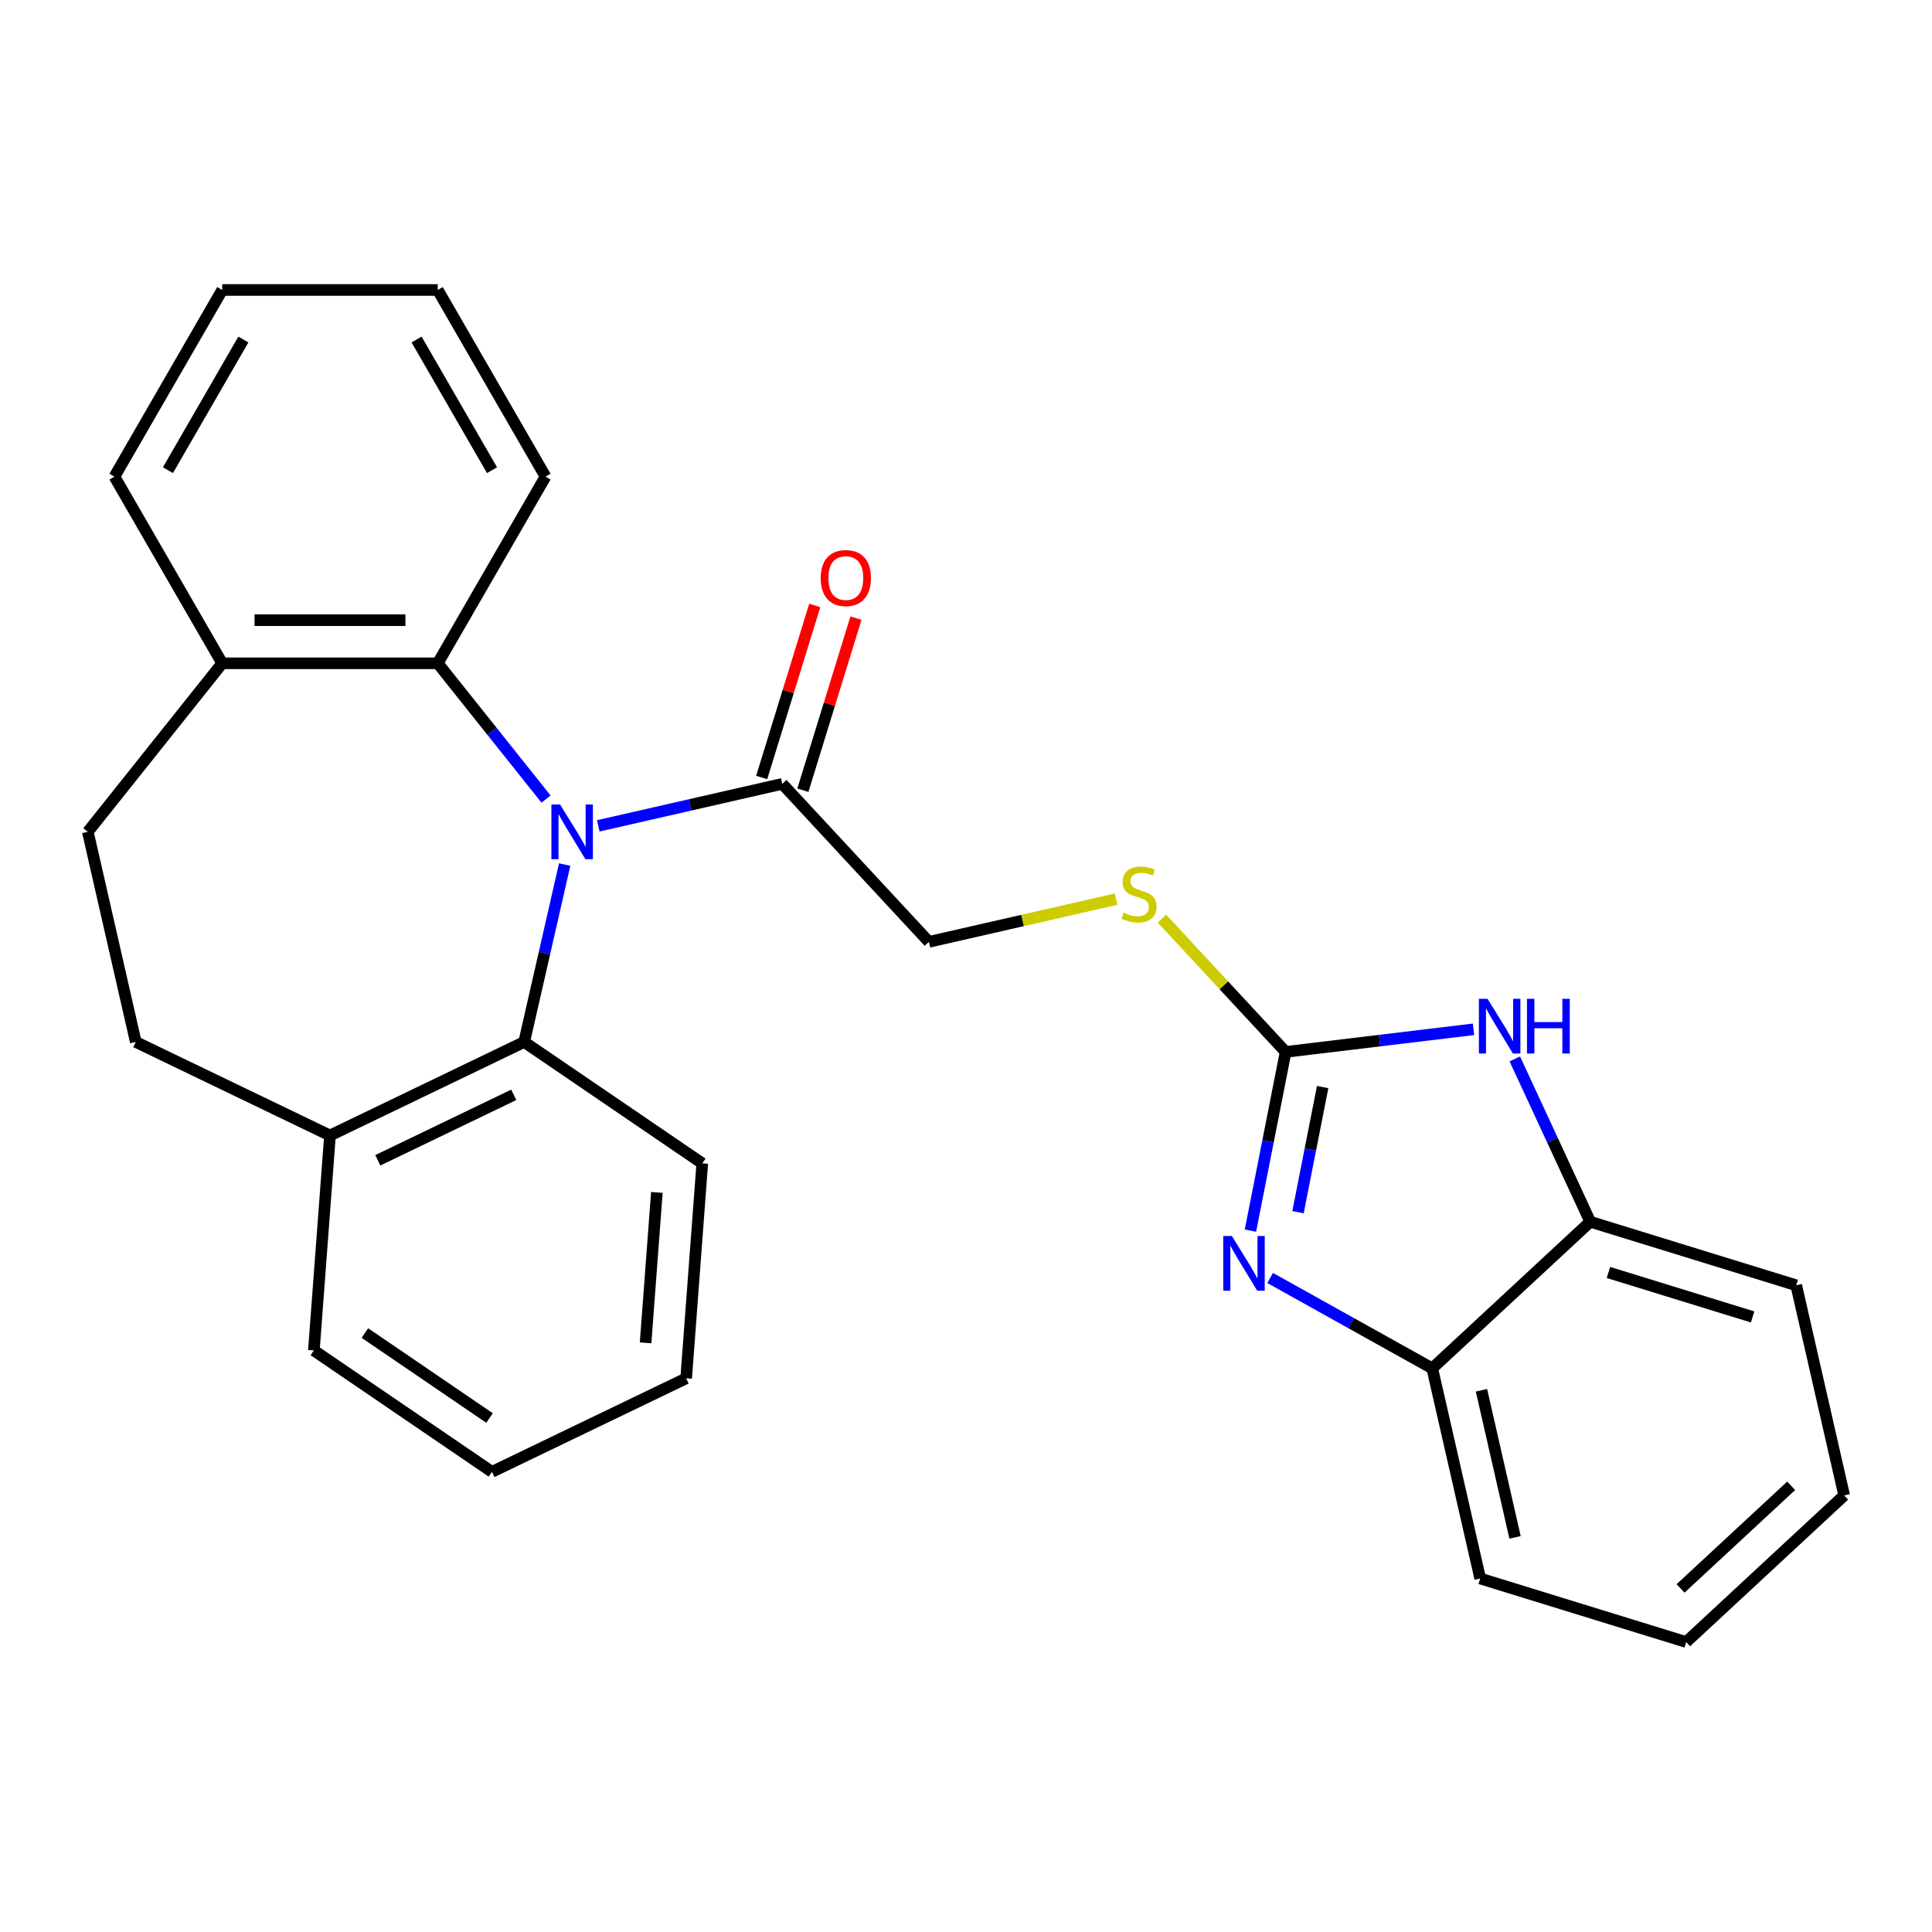 <?xml version='1.0' encoding='iso-8859-1'?>
<svg version='1.1' baseProfile='full'
              xmlns='http://www.w3.org/2000/svg'
                      xmlns:rdkit='http://www.rdkit.org/xml'
                      xmlns:xlink='http://www.w3.org/1999/xlink'
                  xml:space='preserve'
width='1000px' height='1000px' viewBox='0 0 1000 1000'>
<!-- END OF HEADER -->
<rect style='opacity:1.0;fill:#FFFFFF;stroke:none' width='1000' height='1000' x='0' y='0'> </rect>
<path class='bond-3' d='M 282.624,413.601 L 254.602,378.463' style='fill:none;fill-rule:evenodd;stroke:#0000FF;stroke-width:6px;stroke-linecap:butt;stroke-linejoin:miter;stroke-opacity:1' />
<path class='bond-3' d='M 254.602,378.463 L 226.58,343.325' style='fill:none;fill-rule:evenodd;stroke:#000000;stroke-width:6px;stroke-linecap:butt;stroke-linejoin:miter;stroke-opacity:1' />
<path class='bond-4' d='M 292.272,447.499 L 281.793,493.409' style='fill:none;fill-rule:evenodd;stroke:#0000FF;stroke-width:6px;stroke-linecap:butt;stroke-linejoin:miter;stroke-opacity:1' />
<path class='bond-4' d='M 281.793,493.409 L 271.315,539.319' style='fill:none;fill-rule:evenodd;stroke:#000000;stroke-width:6px;stroke-linecap:butt;stroke-linejoin:miter;stroke-opacity:1' />
<path class='bond-5' d='M 309.67,427.462 L 357.289,416.594' style='fill:none;fill-rule:evenodd;stroke:#0000FF;stroke-width:6px;stroke-linecap:butt;stroke-linejoin:miter;stroke-opacity:1' />
<path class='bond-5' d='M 357.289,416.594 L 404.909,405.725' style='fill:none;fill-rule:evenodd;stroke:#000000;stroke-width:6px;stroke-linecap:butt;stroke-linejoin:miter;stroke-opacity:1' />
<path class='bond-0' d='M 665.445,544.466 L 633.438,509.97' style='fill:none;fill-rule:evenodd;stroke:#000000;stroke-width:6px;stroke-linecap:butt;stroke-linejoin:miter;stroke-opacity:1' />
<path class='bond-0' d='M 633.438,509.97 L 601.431,475.474' style='fill:none;fill-rule:evenodd;stroke:#CCCC00;stroke-width:6px;stroke-linecap:butt;stroke-linejoin:miter;stroke-opacity:1' />
<path class='bond-1' d='M 665.445,544.466 L 656.334,590.723' style='fill:none;fill-rule:evenodd;stroke:#000000;stroke-width:6px;stroke-linecap:butt;stroke-linejoin:miter;stroke-opacity:1' />
<path class='bond-1' d='M 656.334,590.723 L 647.223,636.979' style='fill:none;fill-rule:evenodd;stroke:#0000FF;stroke-width:6px;stroke-linecap:butt;stroke-linejoin:miter;stroke-opacity:1' />
<path class='bond-1' d='M 684.605,562.655 L 678.227,595.035' style='fill:none;fill-rule:evenodd;stroke:#000000;stroke-width:6px;stroke-linecap:butt;stroke-linejoin:miter;stroke-opacity:1' />
<path class='bond-1' d='M 678.227,595.035 L 671.849,627.414' style='fill:none;fill-rule:evenodd;stroke:#0000FF;stroke-width:6px;stroke-linecap:butt;stroke-linejoin:miter;stroke-opacity:1' />
<path class='bond-2' d='M 665.445,544.466 L 714.065,538.619' style='fill:none;fill-rule:evenodd;stroke:#000000;stroke-width:6px;stroke-linecap:butt;stroke-linejoin:miter;stroke-opacity:1' />
<path class='bond-2' d='M 714.065,538.619 L 762.684,532.772' style='fill:none;fill-rule:evenodd;stroke:#0000FF;stroke-width:6px;stroke-linecap:butt;stroke-linejoin:miter;stroke-opacity:1' />
<path class='bond-6' d='M 657.414,661.472 L 699.37,684.866' style='fill:none;fill-rule:evenodd;stroke:#0000FF;stroke-width:6px;stroke-linecap:butt;stroke-linejoin:miter;stroke-opacity:1' />
<path class='bond-6' d='M 699.37,684.866 L 741.327,708.26' style='fill:none;fill-rule:evenodd;stroke:#000000;stroke-width:6px;stroke-linecap:butt;stroke-linejoin:miter;stroke-opacity:1' />
<path class='bond-7' d='M 784.065,548.095 L 803.588,590.235' style='fill:none;fill-rule:evenodd;stroke:#0000FF;stroke-width:6px;stroke-linecap:butt;stroke-linejoin:miter;stroke-opacity:1' />
<path class='bond-7' d='M 803.588,590.235 L 823.111,632.376' style='fill:none;fill-rule:evenodd;stroke:#000000;stroke-width:6px;stroke-linecap:butt;stroke-linejoin:miter;stroke-opacity:1' />
<path class='bond-10' d='M 226.58,343.325 L 115.015,343.325' style='fill:none;fill-rule:evenodd;stroke:#000000;stroke-width:6px;stroke-linecap:butt;stroke-linejoin:miter;stroke-opacity:1' />
<path class='bond-10' d='M 209.845,321.012 L 131.749,321.012' style='fill:none;fill-rule:evenodd;stroke:#000000;stroke-width:6px;stroke-linecap:butt;stroke-linejoin:miter;stroke-opacity:1' />
<path class='bond-15' d='M 226.58,343.325 L 282.363,246.706' style='fill:none;fill-rule:evenodd;stroke:#000000;stroke-width:6px;stroke-linecap:butt;stroke-linejoin:miter;stroke-opacity:1' />
<path class='bond-9' d='M 271.315,539.319 L 170.797,587.725' style='fill:none;fill-rule:evenodd;stroke:#000000;stroke-width:6px;stroke-linecap:butt;stroke-linejoin:miter;stroke-opacity:1' />
<path class='bond-9' d='M 265.918,566.683 L 195.556,600.568' style='fill:none;fill-rule:evenodd;stroke:#000000;stroke-width:6px;stroke-linecap:butt;stroke-linejoin:miter;stroke-opacity:1' />
<path class='bond-16' d='M 271.315,539.319 L 363.495,602.166' style='fill:none;fill-rule:evenodd;stroke:#000000;stroke-width:6px;stroke-linecap:butt;stroke-linejoin:miter;stroke-opacity:1' />
<path class='bond-11' d='M 404.909,405.725 L 480.793,487.508' style='fill:none;fill-rule:evenodd;stroke:#000000;stroke-width:6px;stroke-linecap:butt;stroke-linejoin:miter;stroke-opacity:1' />
<path class='bond-12' d='M 415.57,409.013 L 429.306,364.483' style='fill:none;fill-rule:evenodd;stroke:#000000;stroke-width:6px;stroke-linecap:butt;stroke-linejoin:miter;stroke-opacity:1' />
<path class='bond-12' d='M 429.306,364.483 L 443.041,319.953' style='fill:none;fill-rule:evenodd;stroke:#FF0000;stroke-width:6px;stroke-linecap:butt;stroke-linejoin:miter;stroke-opacity:1' />
<path class='bond-12' d='M 394.248,402.436 L 407.984,357.906' style='fill:none;fill-rule:evenodd;stroke:#000000;stroke-width:6px;stroke-linecap:butt;stroke-linejoin:miter;stroke-opacity:1' />
<path class='bond-12' d='M 407.984,357.906 L 421.719,313.376' style='fill:none;fill-rule:evenodd;stroke:#FF0000;stroke-width:6px;stroke-linecap:butt;stroke-linejoin:miter;stroke-opacity:1' />
<path class='bond-17' d='M 741.327,708.26 L 766.153,817.028' style='fill:none;fill-rule:evenodd;stroke:#000000;stroke-width:6px;stroke-linecap:butt;stroke-linejoin:miter;stroke-opacity:1' />
<path class='bond-17' d='M 766.805,719.61 L 784.183,795.748' style='fill:none;fill-rule:evenodd;stroke:#000000;stroke-width:6px;stroke-linecap:butt;stroke-linejoin:miter;stroke-opacity:1' />
<path class='bond-30' d='M 741.327,708.26 L 823.111,632.376' style='fill:none;fill-rule:evenodd;stroke:#000000;stroke-width:6px;stroke-linecap:butt;stroke-linejoin:miter;stroke-opacity:1' />
<path class='bond-18' d='M 823.111,632.376 L 929.72,665.26' style='fill:none;fill-rule:evenodd;stroke:#000000;stroke-width:6px;stroke-linecap:butt;stroke-linejoin:miter;stroke-opacity:1' />
<path class='bond-18' d='M 832.525,658.63 L 907.151,681.649' style='fill:none;fill-rule:evenodd;stroke:#000000;stroke-width:6px;stroke-linecap:butt;stroke-linejoin:miter;stroke-opacity:1' />
<path class='bond-8' d='M 577.692,465.391 L 529.243,476.45' style='fill:none;fill-rule:evenodd;stroke:#CCCC00;stroke-width:6px;stroke-linecap:butt;stroke-linejoin:miter;stroke-opacity:1' />
<path class='bond-8' d='M 529.243,476.45 L 480.793,487.508' style='fill:none;fill-rule:evenodd;stroke:#000000;stroke-width:6px;stroke-linecap:butt;stroke-linejoin:miter;stroke-opacity:1' />
<path class='bond-14' d='M 170.797,587.725 L 70.28,539.319' style='fill:none;fill-rule:evenodd;stroke:#000000;stroke-width:6px;stroke-linecap:butt;stroke-linejoin:miter;stroke-opacity:1' />
<path class='bond-19' d='M 170.797,587.725 L 162.46,698.979' style='fill:none;fill-rule:evenodd;stroke:#000000;stroke-width:6px;stroke-linecap:butt;stroke-linejoin:miter;stroke-opacity:1' />
<path class='bond-13' d='M 115.015,343.325 L 45.455,430.55' style='fill:none;fill-rule:evenodd;stroke:#000000;stroke-width:6px;stroke-linecap:butt;stroke-linejoin:miter;stroke-opacity:1' />
<path class='bond-20' d='M 115.015,343.325 L 59.232,246.706' style='fill:none;fill-rule:evenodd;stroke:#000000;stroke-width:6px;stroke-linecap:butt;stroke-linejoin:miter;stroke-opacity:1' />
<path class='bond-27' d='M 45.455,430.55 L 70.28,539.319' style='fill:none;fill-rule:evenodd;stroke:#000000;stroke-width:6px;stroke-linecap:butt;stroke-linejoin:miter;stroke-opacity:1' />
<path class='bond-21' d='M 282.363,246.706 L 226.58,150.087' style='fill:none;fill-rule:evenodd;stroke:#000000;stroke-width:6px;stroke-linecap:butt;stroke-linejoin:miter;stroke-opacity:1' />
<path class='bond-21' d='M 254.672,243.37 L 215.624,175.737' style='fill:none;fill-rule:evenodd;stroke:#000000;stroke-width:6px;stroke-linecap:butt;stroke-linejoin:miter;stroke-opacity:1' />
<path class='bond-22' d='M 363.495,602.166 L 355.157,713.42' style='fill:none;fill-rule:evenodd;stroke:#000000;stroke-width:6px;stroke-linecap:butt;stroke-linejoin:miter;stroke-opacity:1' />
<path class='bond-22' d='M 339.993,617.187 L 334.157,695.064' style='fill:none;fill-rule:evenodd;stroke:#000000;stroke-width:6px;stroke-linecap:butt;stroke-linejoin:miter;stroke-opacity:1' />
<path class='bond-23' d='M 766.153,817.028 L 872.762,849.913' style='fill:none;fill-rule:evenodd;stroke:#000000;stroke-width:6px;stroke-linecap:butt;stroke-linejoin:miter;stroke-opacity:1' />
<path class='bond-24' d='M 929.72,665.26 L 954.545,774.029' style='fill:none;fill-rule:evenodd;stroke:#000000;stroke-width:6px;stroke-linecap:butt;stroke-linejoin:miter;stroke-opacity:1' />
<path class='bond-28' d='M 162.46,698.979 L 254.64,761.826' style='fill:none;fill-rule:evenodd;stroke:#000000;stroke-width:6px;stroke-linecap:butt;stroke-linejoin:miter;stroke-opacity:1' />
<path class='bond-28' d='M 188.857,689.97 L 253.383,733.963' style='fill:none;fill-rule:evenodd;stroke:#000000;stroke-width:6px;stroke-linecap:butt;stroke-linejoin:miter;stroke-opacity:1' />
<path class='bond-29' d='M 59.232,246.706 L 115.015,150.087' style='fill:none;fill-rule:evenodd;stroke:#000000;stroke-width:6px;stroke-linecap:butt;stroke-linejoin:miter;stroke-opacity:1' />
<path class='bond-29' d='M 86.923,243.37 L 125.971,175.737' style='fill:none;fill-rule:evenodd;stroke:#000000;stroke-width:6px;stroke-linecap:butt;stroke-linejoin:miter;stroke-opacity:1' />
<path class='bond-25' d='M 226.58,150.087 L 115.015,150.087' style='fill:none;fill-rule:evenodd;stroke:#000000;stroke-width:6px;stroke-linecap:butt;stroke-linejoin:miter;stroke-opacity:1' />
<path class='bond-26' d='M 355.157,713.42 L 254.64,761.826' style='fill:none;fill-rule:evenodd;stroke:#000000;stroke-width:6px;stroke-linecap:butt;stroke-linejoin:miter;stroke-opacity:1' />
<path class='bond-31' d='M 872.762,849.913 L 954.545,774.029' style='fill:none;fill-rule:evenodd;stroke:#000000;stroke-width:6px;stroke-linecap:butt;stroke-linejoin:miter;stroke-opacity:1' />
<path class='bond-31' d='M 869.853,822.173 L 927.101,769.055' style='fill:none;fill-rule:evenodd;stroke:#000000;stroke-width:6px;stroke-linecap:butt;stroke-linejoin:miter;stroke-opacity:1' />
<path  class='atom-0' d='M 289.88 416.39
L 299.16 431.39
Q 300.08 432.87, 301.56 435.55
Q 303.04 438.23, 303.12 438.39
L 303.12 416.39
L 306.88 416.39
L 306.88 444.71
L 303 444.71
L 293.04 428.31
Q 291.88 426.39, 290.64 424.19
Q 289.44 421.99, 289.08 421.31
L 289.08 444.71
L 285.4 444.71
L 285.4 416.39
L 289.88 416.39
' fill='#0000FF'/>
<path  class='atom-2' d='M 637.625 639.768
L 646.905 654.768
Q 647.825 656.248, 649.305 658.928
Q 650.785 661.608, 650.865 661.768
L 650.865 639.768
L 654.625 639.768
L 654.625 668.088
L 650.745 668.088
L 640.785 651.688
Q 639.625 649.768, 638.385 647.568
Q 637.185 645.368, 636.825 644.688
L 636.825 668.088
L 633.145 668.088
L 633.145 639.768
L 637.625 639.768
' fill='#0000FF'/>
<path  class='atom-3' d='M 769.953 516.986
L 779.233 531.986
Q 780.153 533.466, 781.633 536.146
Q 783.113 538.826, 783.193 538.986
L 783.193 516.986
L 786.953 516.986
L 786.953 545.306
L 783.073 545.306
L 773.113 528.906
Q 771.953 526.986, 770.713 524.786
Q 769.513 522.586, 769.153 521.906
L 769.153 545.306
L 765.473 545.306
L 765.473 516.986
L 769.953 516.986
' fill='#0000FF'/>
<path  class='atom-3' d='M 790.353 516.986
L 794.193 516.986
L 794.193 529.026
L 808.673 529.026
L 808.673 516.986
L 812.513 516.986
L 812.513 545.306
L 808.673 545.306
L 808.673 532.226
L 794.193 532.226
L 794.193 545.306
L 790.353 545.306
L 790.353 516.986
' fill='#0000FF'/>
<path  class='atom-9' d='M 581.561 472.402
Q 581.881 472.522, 583.201 473.082
Q 584.521 473.642, 585.961 474.002
Q 587.441 474.322, 588.881 474.322
Q 591.561 474.322, 593.121 473.042
Q 594.681 471.722, 594.681 469.442
Q 594.681 467.882, 593.881 466.922
Q 593.121 465.962, 591.921 465.442
Q 590.721 464.922, 588.721 464.322
Q 586.201 463.562, 584.681 462.842
Q 583.201 462.122, 582.121 460.602
Q 581.081 459.082, 581.081 456.522
Q 581.081 452.962, 583.481 450.762
Q 585.921 448.562, 590.721 448.562
Q 594.001 448.562, 597.721 450.122
L 596.801 453.202
Q 593.401 451.802, 590.841 451.802
Q 588.081 451.802, 586.561 452.962
Q 585.041 454.082, 585.081 456.042
Q 585.081 457.562, 585.841 458.482
Q 586.641 459.402, 587.761 459.922
Q 588.921 460.442, 590.841 461.042
Q 593.401 461.842, 594.921 462.642
Q 596.441 463.442, 597.521 465.082
Q 598.641 466.682, 598.641 469.442
Q 598.641 473.362, 596.001 475.482
Q 593.401 477.562, 589.041 477.562
Q 586.521 477.562, 584.601 477.002
Q 582.721 476.482, 580.481 475.562
L 581.561 472.402
' fill='#CCCC00'/>
<path  class='atom-13' d='M 424.794 299.195
Q 424.794 292.395, 428.154 288.595
Q 431.514 284.795, 437.794 284.795
Q 444.074 284.795, 447.434 288.595
Q 450.794 292.395, 450.794 299.195
Q 450.794 306.075, 447.394 309.995
Q 443.994 313.875, 437.794 313.875
Q 431.554 313.875, 428.154 309.995
Q 424.794 306.115, 424.794 299.195
M 437.794 310.675
Q 442.114 310.675, 444.434 307.795
Q 446.794 304.875, 446.794 299.195
Q 446.794 293.635, 444.434 290.835
Q 442.114 287.995, 437.794 287.995
Q 433.474 287.995, 431.114 290.795
Q 428.794 293.595, 428.794 299.195
Q 428.794 304.915, 431.114 307.795
Q 433.474 310.675, 437.794 310.675
' fill='#FF0000'/>
</svg>
